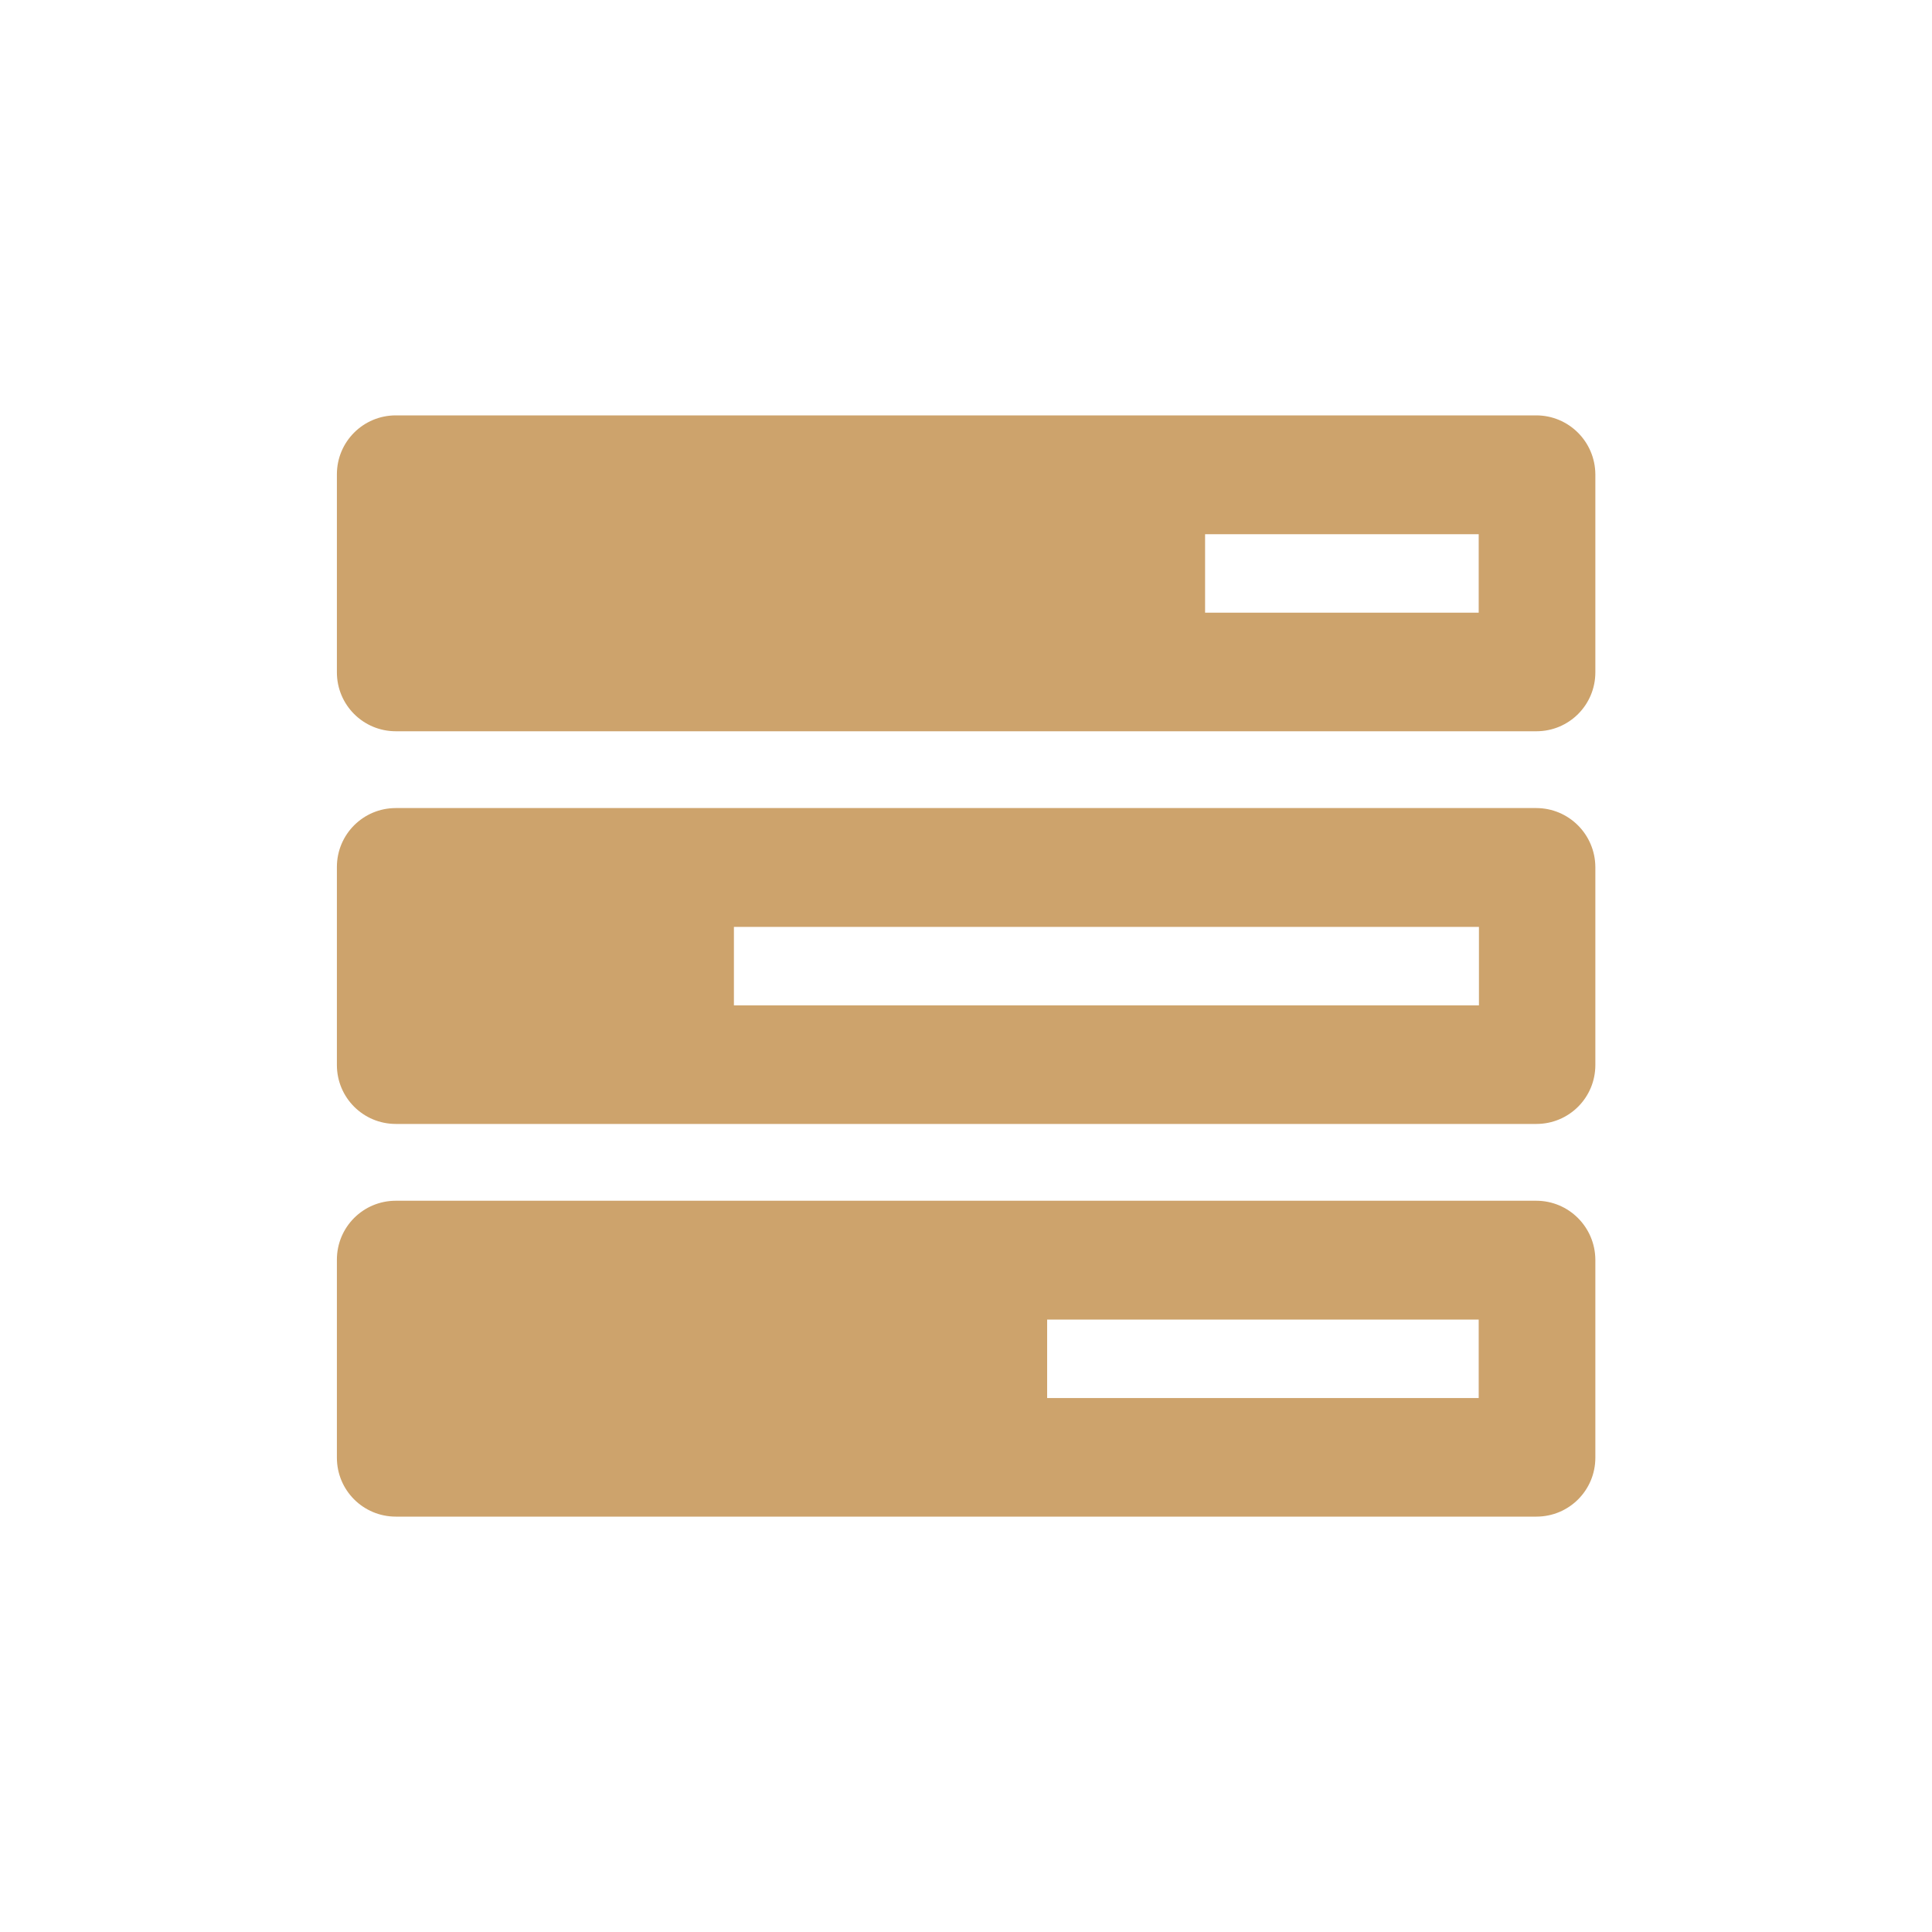 <?xml version="1.0" encoding="utf-8"?>
<!-- Generator: Adobe Illustrator 25.1.0, SVG Export Plug-In . SVG Version: 6.00 Build 0)  -->
<svg version="1.1" id="Warstwa_1" xmlns="http://www.w3.org/2000/svg" xmlns:xlink="http://www.w3.org/1999/xlink" x="0px" y="0px"
	 viewBox="0 0 80 80" style="enable-background:new 0 0 80 80;" xml:space="preserve">
<style type="text/css">
	.st0{fill-rule:evenodd;clip-rule:evenodd;fill:#CDA36C;}
	.st1{fill:#CDA36C;}
</style>
<g>
	<path class="st1" d="M63.61,49.72H16.39c-1.35,0-2.44,1.09-2.44,2.44v8.2c0,1.35,1.09,2.44,2.44,2.44h47.23
		c1.35,0,2.44-1.09,2.44-2.44v-8.2C66.05,50.81,64.96,49.72,63.61,49.72z M61.23,57.89H43.36v-3.25h17.87V57.89z"/>
	<path class="st1" d="M63.61,33.46H16.39c-1.35,0-2.44,1.09-2.44,2.44v8.2c0,1.35,1.09,2.44,2.44,2.44h47.23
		c1.35,0,2.44-1.09,2.44-2.44v-8.2C66.05,34.55,64.96,33.46,63.61,33.46z M61.23,41.63H30.39v-3.25h30.85V41.63z"/>
	<path class="st1" d="M63.61,17.2H16.39c-1.35,0-2.44,1.09-2.44,2.44v8.2c0,1.35,1.09,2.44,2.44,2.44h47.23
		c1.35,0,2.44-1.09,2.44-2.44v-8.2C66.05,18.29,64.96,17.2,63.61,17.2z M61.23,25.37H49.9v-3.25h11.33V25.37z"/>
</g>
</svg>

